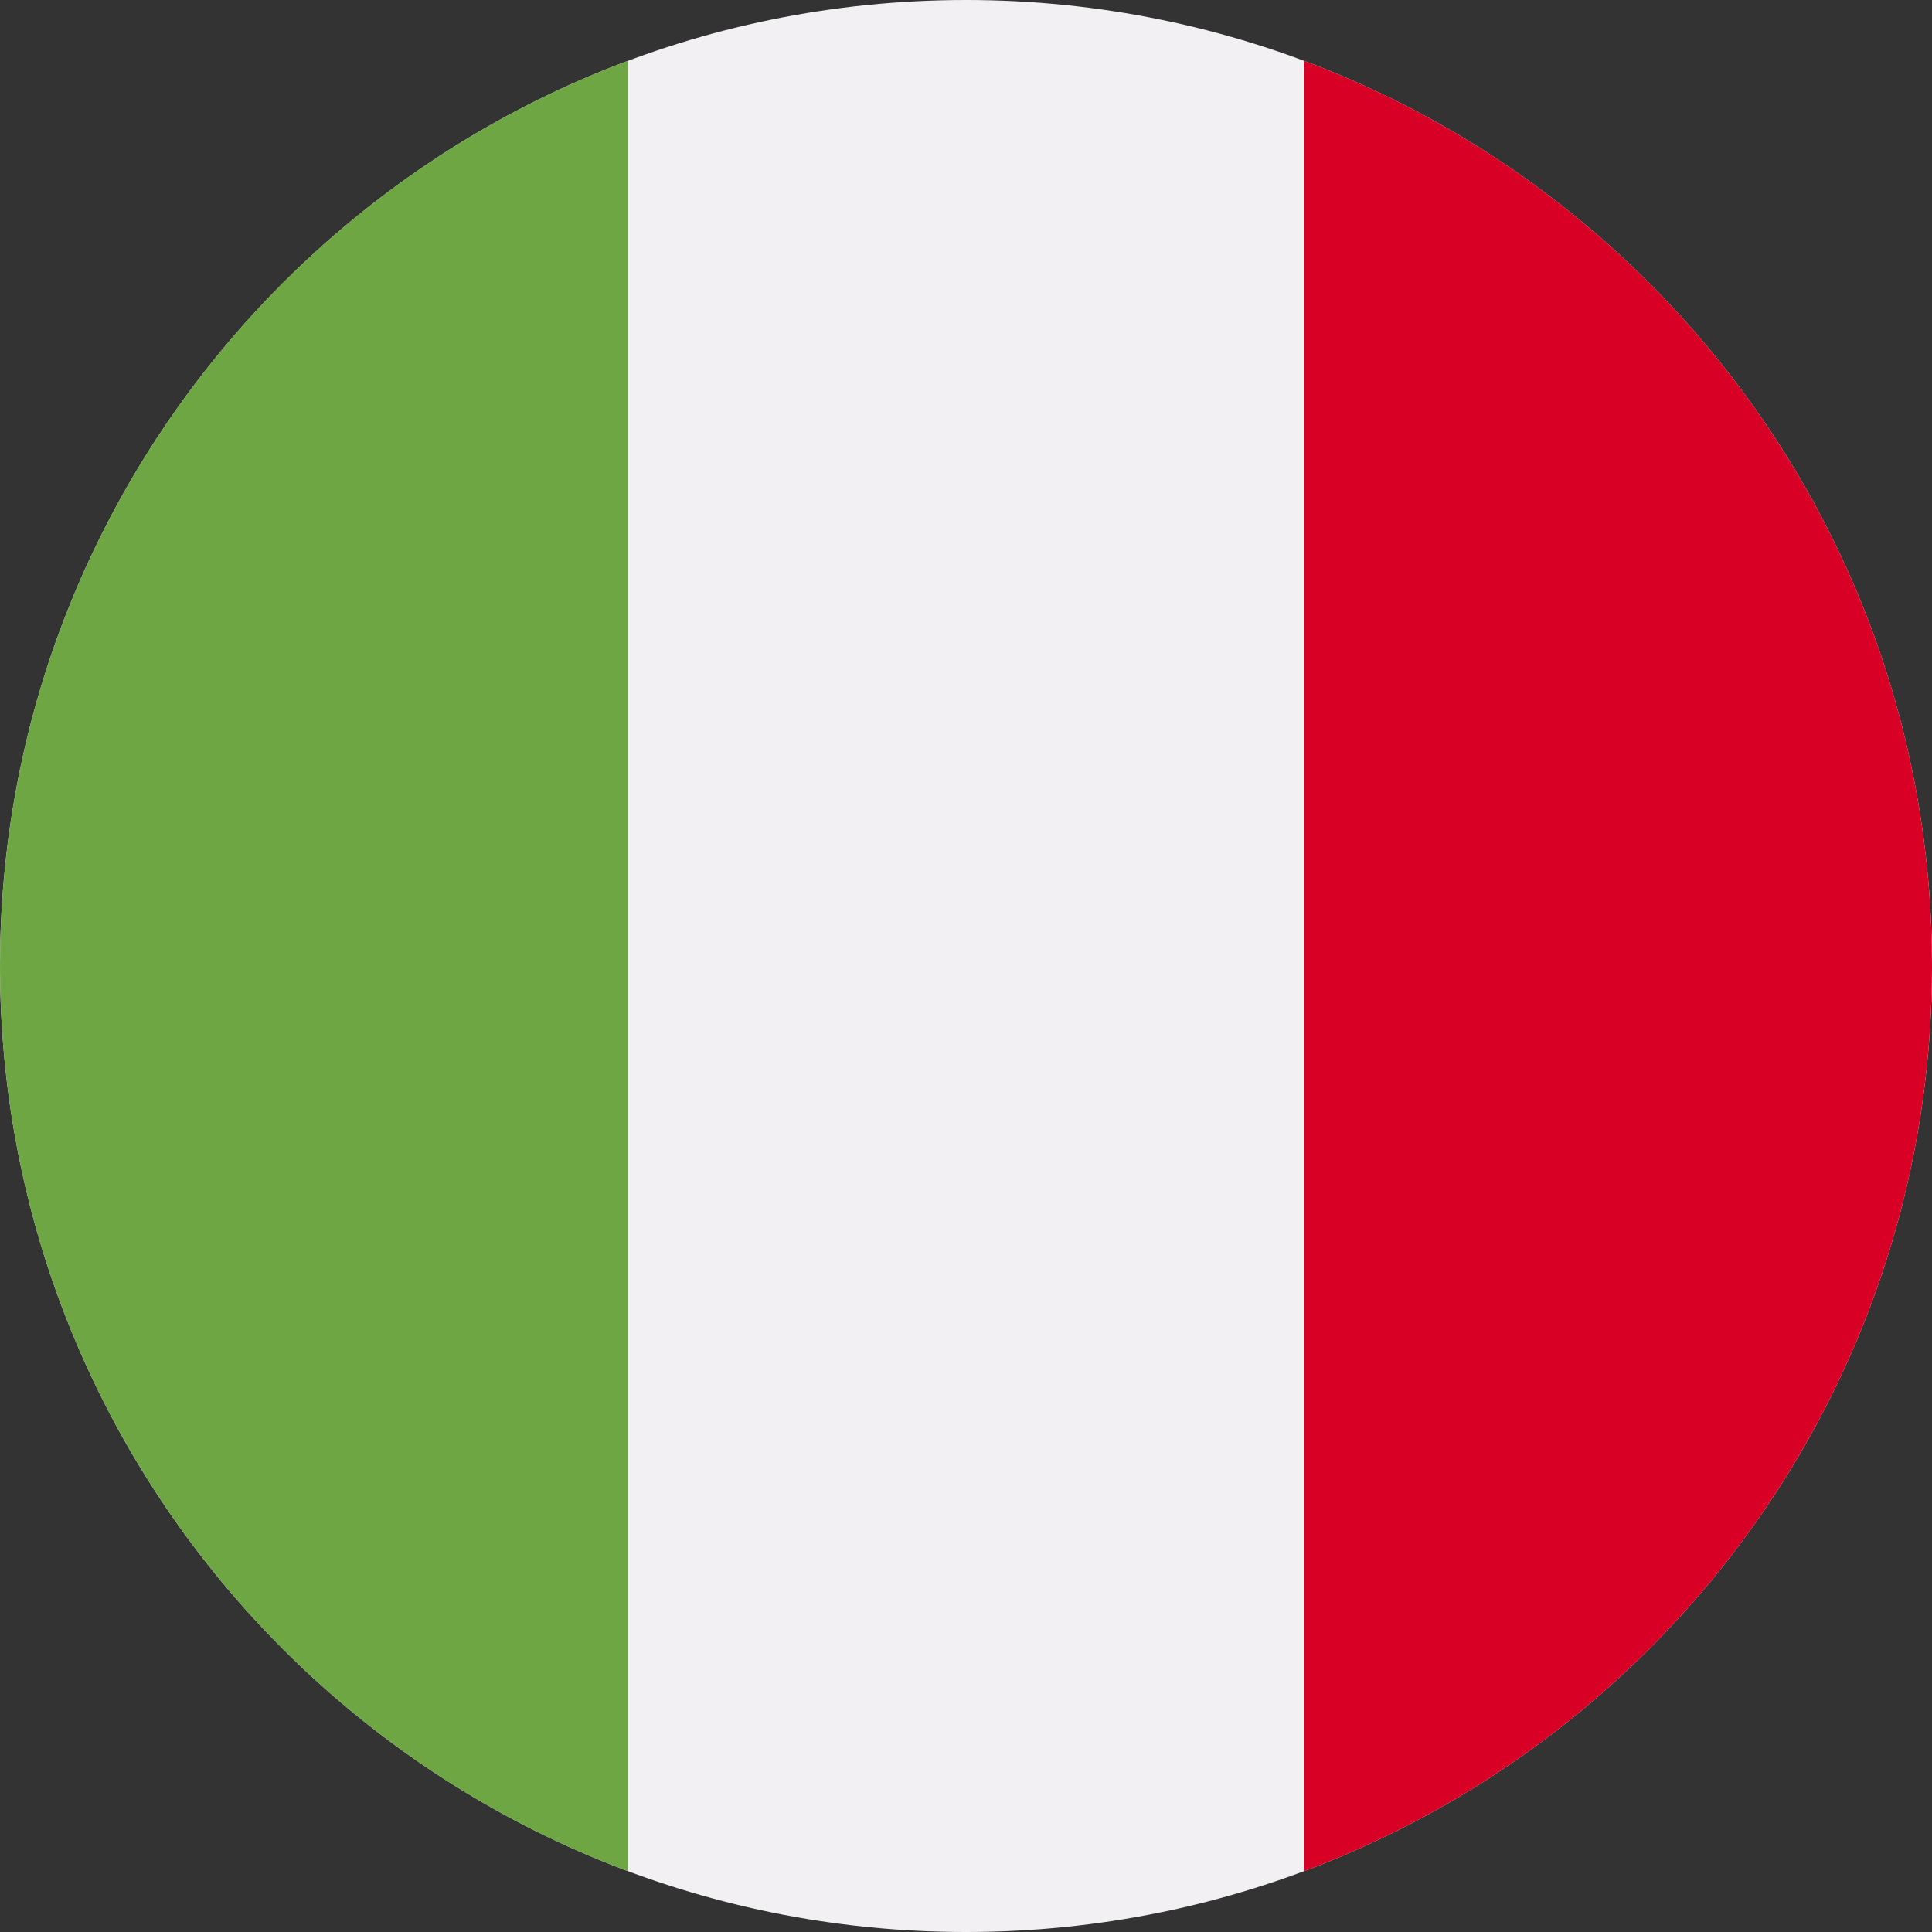 <?xml version="1.0" encoding="UTF-8"?> <svg xmlns="http://www.w3.org/2000/svg" width="80" height="80" viewBox="0 0 80 80" fill="none"><rect x="0" y="0" width="80" height="80" fill="#333333" stroke="none"/><path d="M80 40C80 62.091 62.091 80 40 80C17.909 80 1.52588e-05 62.091 1.52588e-05 40C1.52588e-05 17.909 17.909 0 40 0C62.091 0 80 17.909 80 40Z" fill="#F2F0F2"></path><path d="M26 2.518C10.813 8.193 1.52588e-05 22.834 1.52588e-05 40C1.52588e-05 57.166 10.813 71.807 26 77.482V2.518Z" fill="#6EA644"></path><path d="M54 77.482C69.187 71.807 80 57.166 80 40C80 22.834 69.187 8.193 54 2.518L54 77.482Z" fill="#D90026"></path></svg> 